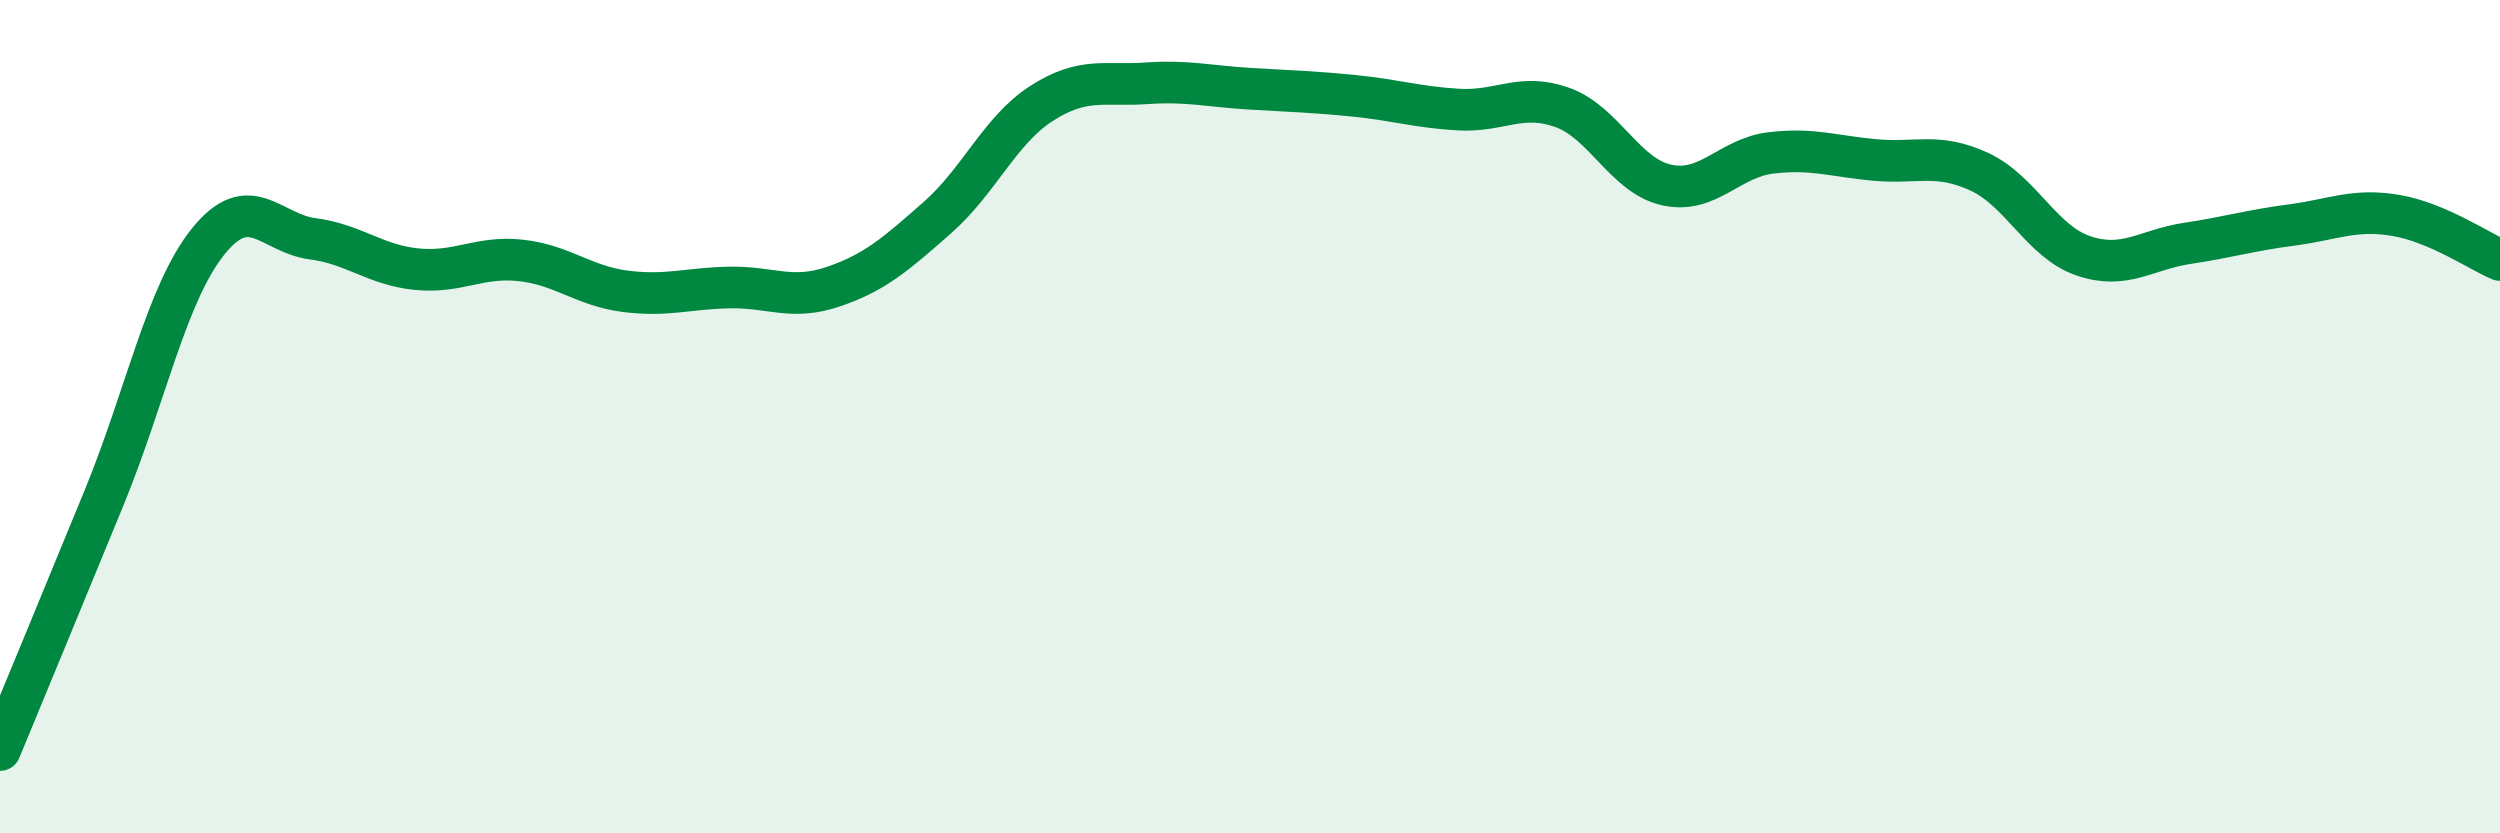 
    <svg width="60" height="20" viewBox="0 0 60 20" xmlns="http://www.w3.org/2000/svg">
      <path
        d="M 0,18 C 0.5,16.79 1.5,14.38 2.5,11.94 C 3.5,9.5 4,7.03 5,5.79 C 6,4.55 6.5,5.6 7.5,5.73 C 8.5,5.86 9,6.36 10,6.46 C 11,6.56 11.5,6.14 12.5,6.25 C 13.5,6.36 14,6.86 15,6.99 C 16,7.12 16.5,6.92 17.5,6.9 C 18.5,6.88 19,7.22 20,6.88 C 21,6.54 21.5,6.1 22.5,5.22 C 23.5,4.34 24,3.12 25,2.48 C 26,1.84 26.5,2.07 27.5,2 C 28.5,1.93 29,2.07 30,2.13 C 31,2.19 31.5,2.2 32.5,2.3 C 33.5,2.4 34,2.57 35,2.63 C 36,2.69 36.5,2.22 37.5,2.58 C 38.5,2.94 39,4.22 40,4.44 C 41,4.66 41.5,3.79 42.5,3.67 C 43.5,3.55 44,3.75 45,3.84 C 46,3.93 46.5,3.66 47.5,4.12 C 48.5,4.58 49,5.8 50,6.14 C 51,6.48 51.5,5.99 52.5,5.84 C 53.5,5.69 54,5.53 55,5.4 C 56,5.27 56.5,5 57.5,5.17 C 58.5,5.34 59.5,6.03 60,6.24L60 20L0 20Z"
        fill="#008740"
        opacity="0.1"
        stroke-linecap="round"
        stroke-linejoin="round"
      />
      <path
        d="M 0,18 C 0.5,16.79 1.5,14.38 2.5,11.94 C 3.5,9.5 4,7.03 5,5.79 C 6,4.55 6.5,5.6 7.5,5.73 C 8.5,5.86 9,6.36 10,6.46 C 11,6.56 11.5,6.14 12.5,6.25 C 13.5,6.36 14,6.86 15,6.99 C 16,7.12 16.5,6.92 17.5,6.9 C 18.5,6.88 19,7.22 20,6.88 C 21,6.54 21.5,6.1 22.5,5.22 C 23.5,4.34 24,3.12 25,2.48 C 26,1.84 26.5,2.07 27.5,2 C 28.5,1.93 29,2.07 30,2.13 C 31,2.19 31.5,2.2 32.5,2.3 C 33.5,2.4 34,2.57 35,2.63 C 36,2.69 36.5,2.22 37.5,2.58 C 38.5,2.94 39,4.22 40,4.44 C 41,4.66 41.5,3.79 42.5,3.67 C 43.5,3.55 44,3.75 45,3.84 C 46,3.93 46.5,3.66 47.5,4.12 C 48.5,4.58 49,5.8 50,6.14 C 51,6.48 51.5,5.99 52.5,5.84 C 53.5,5.69 54,5.53 55,5.4 C 56,5.27 56.5,5 57.5,5.17 C 58.5,5.34 59.5,6.03 60,6.24"
        stroke="#008740"
        stroke-width="1"
        fill="none"
        stroke-linecap="round"
        stroke-linejoin="round"
      />
    </svg>
  